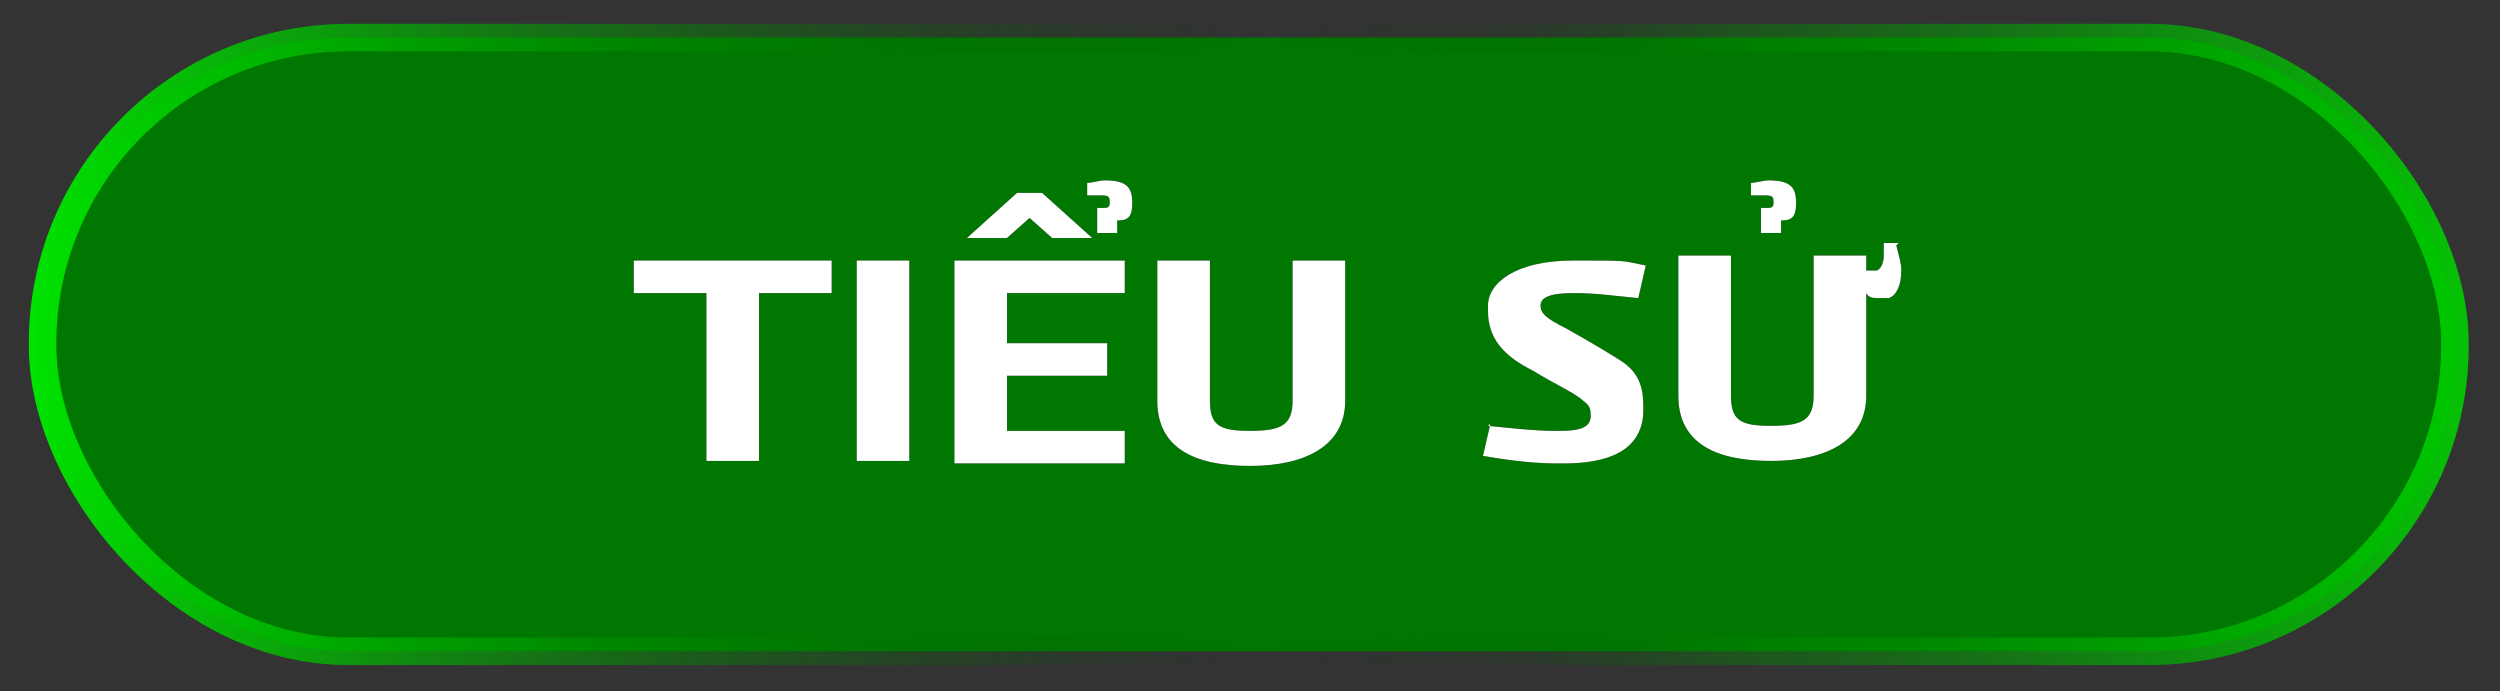 <svg xmlns="http://www.w3.org/2000/svg" xmlns:xlink="http://www.w3.org/1999/xlink" id="Layer_2" viewBox="0 0 99.8 27.6"><rect x="0" y="0" width="99.8" height="27.6" fill="#333333" stroke="none"/><defs><style>      .st0 {        fill: #fff;      }      .st1 {        fill: #070;        stroke: url(#linear-gradient);        stroke-miterlimit: 10;        stroke-width: 1.1px;      }    </style><linearGradient id="linear-gradient" x1="1.2" y1="13.8" x2="98.6" y2="13.8" gradientUnits="userSpaceOnUse"><stop offset="0" stop-color="#00e300"></stop><stop offset=".3" stop-color="#008200" stop-opacity=".4"></stop><stop offset=".5" stop-color="#004500" stop-opacity="0"></stop><stop offset=".6" stop-color="#005700" stop-opacity=".1"></stop><stop offset=".7" stop-color="#008700" stop-opacity=".4"></stop><stop offset="1" stop-color="#00d200" stop-opacity=".9"></stop><stop offset="1" stop-color="#00e300"></stop></linearGradient></defs><rect class="st1" x="1.7" y="1.5" width="96.3" height="24.5" rx="12.2" ry="12.2"></rect><g><g><path d="M25.3,10.4h7.9v1.3h-2.9v6.7h-2.1v-6.7h-2.9v-1.3Z"></path><path d="M34.2,10.4h2.1v8h-2.1v-8Z"></path><path d="M38.1,10.4h6.8v1.3h-4.7v2h4v1.3h-4v2.2h4.7v1.3h-6.8v-8ZM40.8,7.7h.8l2,1.8h-1.6l-.9-.8-.9.8h-1.6l2-1.8ZM43.4,7.3c.2,0,.5-.1.7-.1.9,0,1.1.3,1.1.9s-.2.7-.6.7v.5h-.8v-1h.2c.2,0,.3,0,.3-.2s0-.3-.3-.3c-.1,0,0,0-.6,0v-.5Z"></path><path d="M48.3,16c0,1,.4,1.2,1.6,1.2s1.7-.2,1.7-1.2v-5.6h2.1v5.6c0,1.8-1.6,2.6-3.8,2.6s-3.7-.7-3.7-2.6v-5.6h2.1v5.6Z"></path><path d="M59.4,17c1,.1,1.9.2,2.6.2s.2,0,.3,0c.9,0,1.2-.2,1.2-.6,0-.2,0-.4-.3-.6-.3-.3-1.2-.7-2-1.2-1.2-.6-1.8-1.3-1.8-2.4s0-.1,0-.2c0-.9,1.1-1.8,3.4-1.8s1.9,0,2.9.2l-.3,1.3c-1.1-.1-1.6-.2-2.6-.2s-1.3.2-1.3.5c0,0,0,0,0,0,0,.3.2.5,1,.9.9.5,1.9,1.1,2.2,1.3.8.5.9,1.2.9,1.8s0,.2,0,.3c-.1,1.8-2,2-3.2,2-.1,0-.2,0-.3,0-1.1,0-2.3-.2-2.9-.3l.3-1.3Z"></path><path d="M75.7,9.8c.1.4.2.7.2,1,0,.6-.2,1-.5,1.1-.1,0-.2,0-.4,0-.2,0-.4,0-.5-.2v4.1c0,1.8-1.6,2.6-3.8,2.6s-3.7-.7-3.7-2.6v-5.6h2.1v5.6c0,1,.4,1.2,1.6,1.2s1.7-.2,1.7-1.2v-5.6h2.1v.6c0,0,.1,0,.2,0s.2,0,.2,0c.1,0,.3-.2.3-.6s0-.3,0-.5h.6ZM69.9,7.3c.2,0,.5-.1.7-.1.9,0,1.1.3,1.1.9s-.2.7-.6.7v.5h-.8v-1h.2c.2,0,.3,0,.3-.2s0-.3-.3-.3c-.1,0,0,0-.6,0v-.5Z"></path></g><g><path class="st0" d="M25.3,10.4h7.9v1.3h-2.9v6.7h-2.1v-6.7h-2.9v-1.3Z"></path><path class="st0" d="M34.2,10.4h2.1v8h-2.1v-8Z"></path><path class="st0" d="M38.1,10.4h6.8v1.3h-4.7v2h4v1.3h-4v2.2h4.7v1.3h-6.8v-8ZM40.8,7.7h.8l2,1.8h-1.6l-.9-.8-.9.8h-1.6l2-1.8ZM43.4,7.3c.2,0,.5-.1.7-.1.9,0,1.1.3,1.1.9s-.2.7-.6.7v.5h-.8v-1h.2c.2,0,.3,0,.3-.2s0-.3-.3-.3c-.1,0,0,0-.6,0v-.5Z"></path><path class="st0" d="M48.3,16c0,1,.4,1.2,1.6,1.2s1.7-.2,1.7-1.2v-5.6h2.1v5.6c0,1.8-1.6,2.6-3.8,2.6s-3.7-.7-3.7-2.6v-5.6h2.1v5.6Z"></path><path class="st0" d="M59.4,17c1,.1,1.9.2,2.6.2s.2,0,.3,0c.9,0,1.2-.2,1.2-.6,0-.2,0-.4-.3-.6-.3-.3-1.2-.7-2-1.2-1.2-.6-1.8-1.3-1.8-2.4s0-.1,0-.2c0-.9,1.1-1.8,3.4-1.8s1.9,0,2.9.2l-.3,1.3c-1.1-.1-1.6-.2-2.6-.2s-1.3.2-1.3.5c0,0,0,0,0,0,0,.3.2.5,1,.9.9.5,1.9,1.1,2.2,1.3.8.5.9,1.2.9,1.8s0,.2,0,.3c-.1,1.8-2,2-3.2,2-.1,0-.2,0-.3,0-1.1,0-2.3-.2-2.9-.3l.3-1.3Z"></path><path class="st0" d="M75.7,9.8c.1.4.2.7.2,1,0,.6-.2,1-.5,1.1-.1,0-.2,0-.4,0-.2,0-.4,0-.5-.2v4.1c0,1.8-1.6,2.6-3.8,2.6s-3.7-.7-3.7-2.6v-5.6h2.1v5.6c0,1,.4,1.2,1.6,1.2s1.7-.2,1.7-1.2v-5.6h2.1v.6c0,0,.1,0,.2,0s.2,0,.2,0c.1,0,.3-.2.3-.6s0-.3,0-.5h.6ZM69.9,7.3c.2,0,.5-.1.7-.1.9,0,1.1.3,1.1.9s-.2.7-.6.7v.5h-.8v-1h.2c.2,0,.3,0,.3-.2s0-.3-.3-.3c-.1,0,0,0-.6,0v-.5Z"></path></g></g></svg>